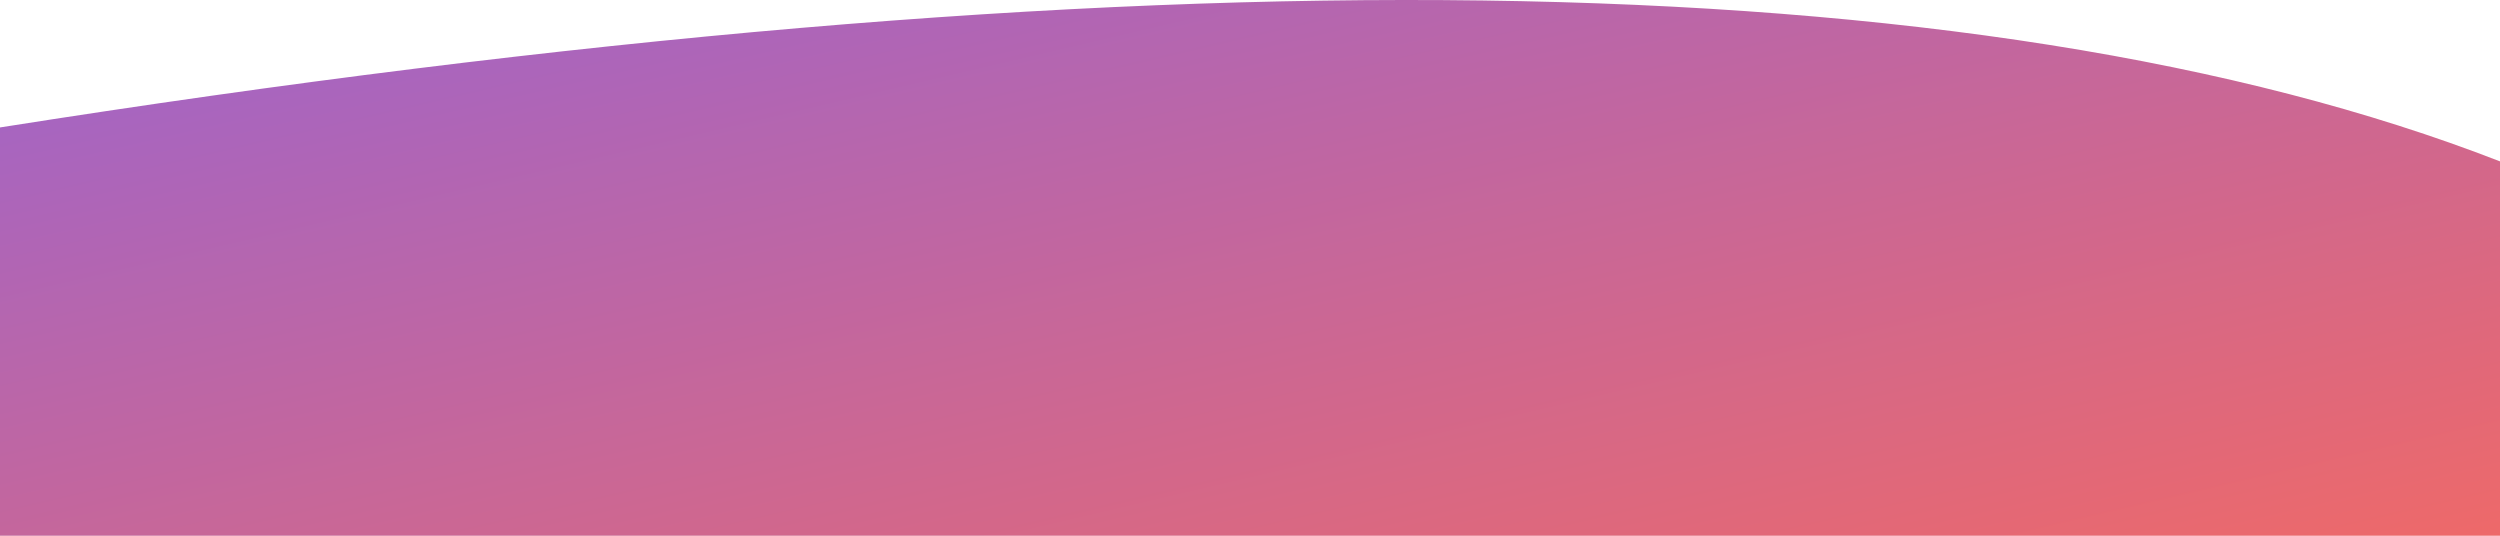 <?xml version="1.0" encoding="UTF-8"?>
<svg width="1400px" height="300px" viewBox="0 0 1400 300" version="1.1" xmlns="http://www.w3.org/2000/svg" xmlns:xlink="http://www.w3.org/1999/xlink">
    <!-- Generator: Sketch 52.2 (67145) - http://www.bohemiancoding.com/sketch -->
    <title>CTA</title>
    <desc>Created with Sketch.</desc>
    <defs>
        <linearGradient x1="0%" y1="100%" x2="100%" y2="0%" id="linearGradient-1">
            <stop stop-color="#EE6969" offset="0%"></stop>
            <stop stop-color="#9A64D0" offset="100%"></stop>
        </linearGradient>
    </defs>
    <g id="Website-Layout" stroke="none" stroke-width="1" fill="none" fill-rule="evenodd">
        <g id="Artboard" fill="url(#linearGradient-1)">
            <g id="CTA">
                <path d="M1.0006359e-12,90.375 C292.667,-23.416 759.333,-29.751 1400,71.37 L1400,300 L0,300 C1.22533483e-15,160.25 3.34770636e-13,90.375 1.0006359e-12,90.375 Z" id="Rectangle" transform="translate(700, 150) scale(-1, 1) translate(-700, -150) "></path>
            </g>
        </g>
    </g>
</svg>